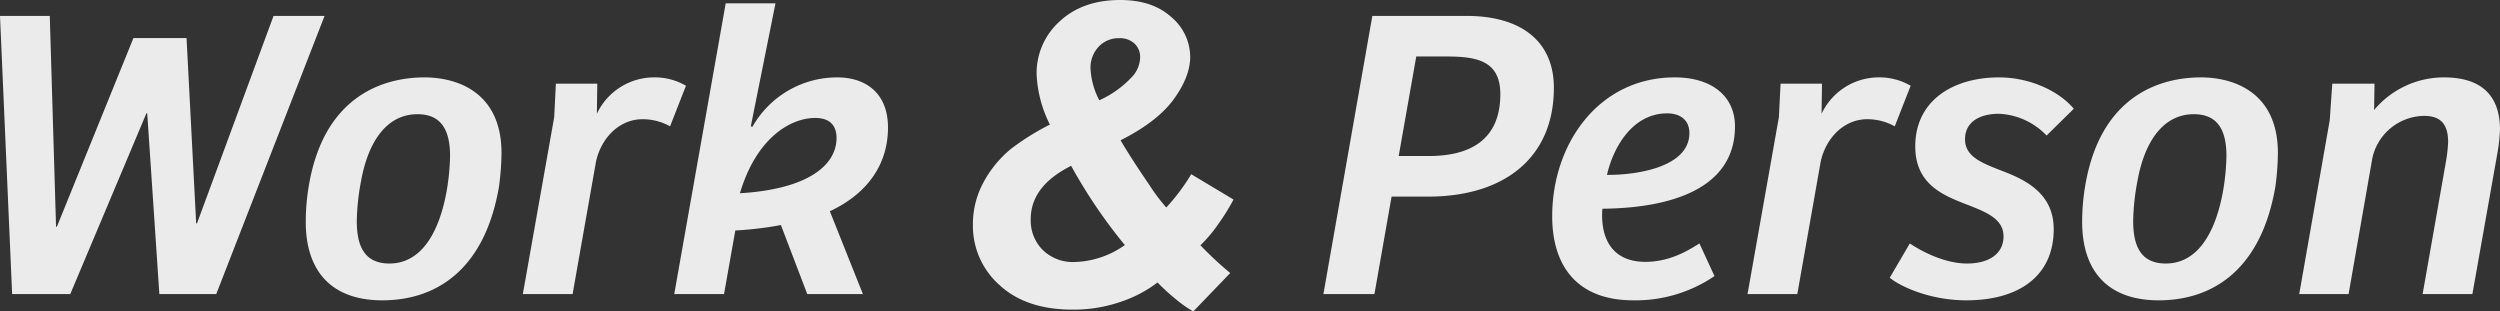 <svg xmlns="http://www.w3.org/2000/svg" width="478.16" height="59.57" viewBox="0 0 478.16 59.57">
  <rect x="0" y="0" width="478.16" height="59.57" fill="#333333" stroke="none"/>
  <g id="t-work" transform="translate(-162.56 -2614.758)">
    <path id="t-work-2" data-name="t-work" d="M6.56-53.2,8.88,0H20L34.56-34.56h.16L37.04,0H47.92L68.64-53.2H58.88L44.24-13.52h-.16L42.24-48.96H32.08L17.44-12.88h-.16L16.08-53.2ZM79.68,1.2C90,1.2,99.28-4.64,102-20.56a51.423,51.423,0,0,0,.48-6.4c0-11.84-8.72-14.48-14.72-14.48-8.24,0-19.36,3.84-22.16,20.88a41.454,41.454,0,0,0-.56,6.72C65.04-4,70.32,1.2,79.68,1.2Zm1.36-7.04c-4.96,0-6.24-3.6-6.24-8.16a43.82,43.82,0,0,1,.8-7.52C76.96-29.2,80.56-34.4,86.4-34.4c4.56,0,6.24,3.04,6.24,8A43.857,43.857,0,0,1,92-19.76C90.48-11.28,86.88-5.84,81.04-5.84Zm31.52-28L106.56,0h9.52l4.48-25.36c1.04-4.64,4.56-8.08,8.88-8.08a10.746,10.746,0,0,1,5.28,1.36l3.04-7.76a11.87,11.87,0,0,0-6.32-1.6,12.1,12.1,0,0,0-10.72,6.96l.08-5.76h-7.92Zm32.8-21.76L135.52,0h9.52l2.16-12.16a66.874,66.874,0,0,0,8.72-1.04L160.96,0H171.6l-6.32-15.84c7.36-3.44,11.12-9.12,11.12-16,0-6.8-4.48-9.6-9.68-9.6A18.61,18.61,0,0,0,150.48-32l-.32-.08,4.72-23.52Zm2.72,36.32c3.2-10.72,9.76-14.4,14.4-14.4,2.8,0,4.08,1.44,4.08,3.84C166.56-24.8,161.36-20.08,148.08-19.28ZM269.04-53.2,259.68,0h9.76l3.28-18.64h7.04c14.32,0,24-7.28,24-20.8,0-8.96-6.32-13.76-16.72-13.76Zm10.8,26.8h-5.76l3.36-19.04h5.68c5.76,0,10.4.72,10.4,7.2C293.52-29.44,287.68-26.4,279.84-26.4ZM318.96,1.2a26.781,26.781,0,0,0,15.52-4.64L331.6-9.68c-2.16,1.36-5.68,3.52-10.32,3.52-6.8,0-8.64-5.04-8.24-10.16,8.56-.08,25.36-1.76,25.36-15.76,0-5.6-4.24-9.36-11.52-9.36-14.56,0-23.44,12.72-23.44,26.56C303.44-5.6,308,1.2,318.96,1.2Zm-5.04-24c1.2-5.28,4.88-11.76,11.52-11.76,2.48,0,4.24,1.28,4.24,3.76C329.68-23.92,318.56-22.72,313.92-22.8ZM346.8-33.84,340.8,0h9.52l4.48-25.36c1.04-4.64,4.56-8.08,8.88-8.08a10.747,10.747,0,0,1,5.28,1.36L372-39.84a11.87,11.87,0,0,0-6.32-1.6,12.1,12.1,0,0,0-10.72,6.96l.08-5.76h-7.92ZM382.64,1.2c10.16,0,16.72-4.72,16.72-13.6,0-6.32-4.56-9.04-8.96-10.8-4.24-1.68-8-2.8-8-6.4,0-3.44,2.96-4.88,6.48-4.88A13.379,13.379,0,0,1,398-30.32l5.2-5.12c-2.72-3.28-8.24-6-14.32-6-8.72,0-16,4.4-16,13.2,0,7.36,5.52,9.44,10.08,11.2,3.44,1.36,6.8,2.64,6.8,6,0,3.52-3.04,5.2-6.96,5.2-4.24,0-8.56-2.24-10.96-3.84L368-3.12C369.92-1.52,375.6,1.2,382.64,1.2Zm36.8,0c10.32,0,19.6-5.84,22.32-21.76a51.422,51.422,0,0,0,.48-6.4c0-11.84-8.72-14.48-14.72-14.48-8.24,0-19.36,3.84-22.16,20.88a41.452,41.452,0,0,0-.56,6.72C404.8-4,410.08,1.2,419.44,1.2Zm1.36-7.04c-4.96,0-6.24-3.6-6.24-8.16a43.819,43.819,0,0,1,.8-7.52c1.36-7.68,4.96-12.88,10.8-12.88,4.56,0,6.24,3.04,6.24,8a43.858,43.858,0,0,1-.64,6.64C430.24-11.28,426.64-5.84,420.8-5.84Zm31.36-27.44L446.32,0h9.44l4.56-26.08a10.282,10.282,0,0,1,9.92-8c3.6,0,4.56,2.16,4.56,5.04a29.135,29.135,0,0,1-.4,3.6L469.92,0h9.52l4.8-27.04a32.8,32.8,0,0,0,.48-4.56c-.08-6.72-3.92-9.84-10.72-9.84a17.408,17.408,0,0,0-13.36,6.24l.08-5.04h-8.08Z" transform="translate(156 2671)" fill="#ebebeb"/>
    <path id="パス_195429" data-name="パス 195429" d="M48.4-24.922l8.086,4.844a40.475,40.475,0,0,1-2.949,4.746,26.014,26.014,0,0,1-3.379,4,66.821,66.821,0,0,0,5.7,5.313l-7.07,7.344A22.012,22.012,0,0,1,45.41-1.055a37.6,37.6,0,0,1-3.457-3.164,24.076,24.076,0,0,1-7.07,3.711A27.7,27.7,0,0,1,25.7.977Q16.8.977,11.719-3.73A15.131,15.131,0,0,1,6.641-15.273,16.73,16.73,0,0,1,8.652-23.34a21.415,21.415,0,0,1,5.215-6.387,47.481,47.481,0,0,1,7.5-4.687,23.6,23.6,0,0,1-2.539-9.609,13.291,13.291,0,0,1,4.395-10.117q4.395-4.1,11.582-4.1,6.172,0,9.785,3.262A10,10,0,0,1,48.2-47.344q0,3.711-3.105,8.027t-10.215,7.91q2.227,3.75,5.547,8.594a35.81,35.81,0,0,0,3.2,4.258A38.642,38.642,0,0,0,48.4-24.922ZM30.82-39.062A19.453,19.453,0,0,0,37.3-43.789a5.659,5.659,0,0,0,1.328-3.477A3.5,3.5,0,0,0,37.559-49.9a4.073,4.073,0,0,0-2.949-1.035A5.2,5.2,0,0,0,30.7-49.316a5.851,5.851,0,0,0-1.562,4.238A14.487,14.487,0,0,0,30.82-39.062ZM25.43-26.523Q17.7-22.656,17.7-16.328a7.987,7.987,0,0,0,2.3,5.9,8.289,8.289,0,0,0,6.133,2.3,17.419,17.419,0,0,0,9.57-3.242A98.849,98.849,0,0,1,25.43-26.523Z" transform="translate(342 2673)" fill="#ebebeb"/>
  </g>
</svg>
